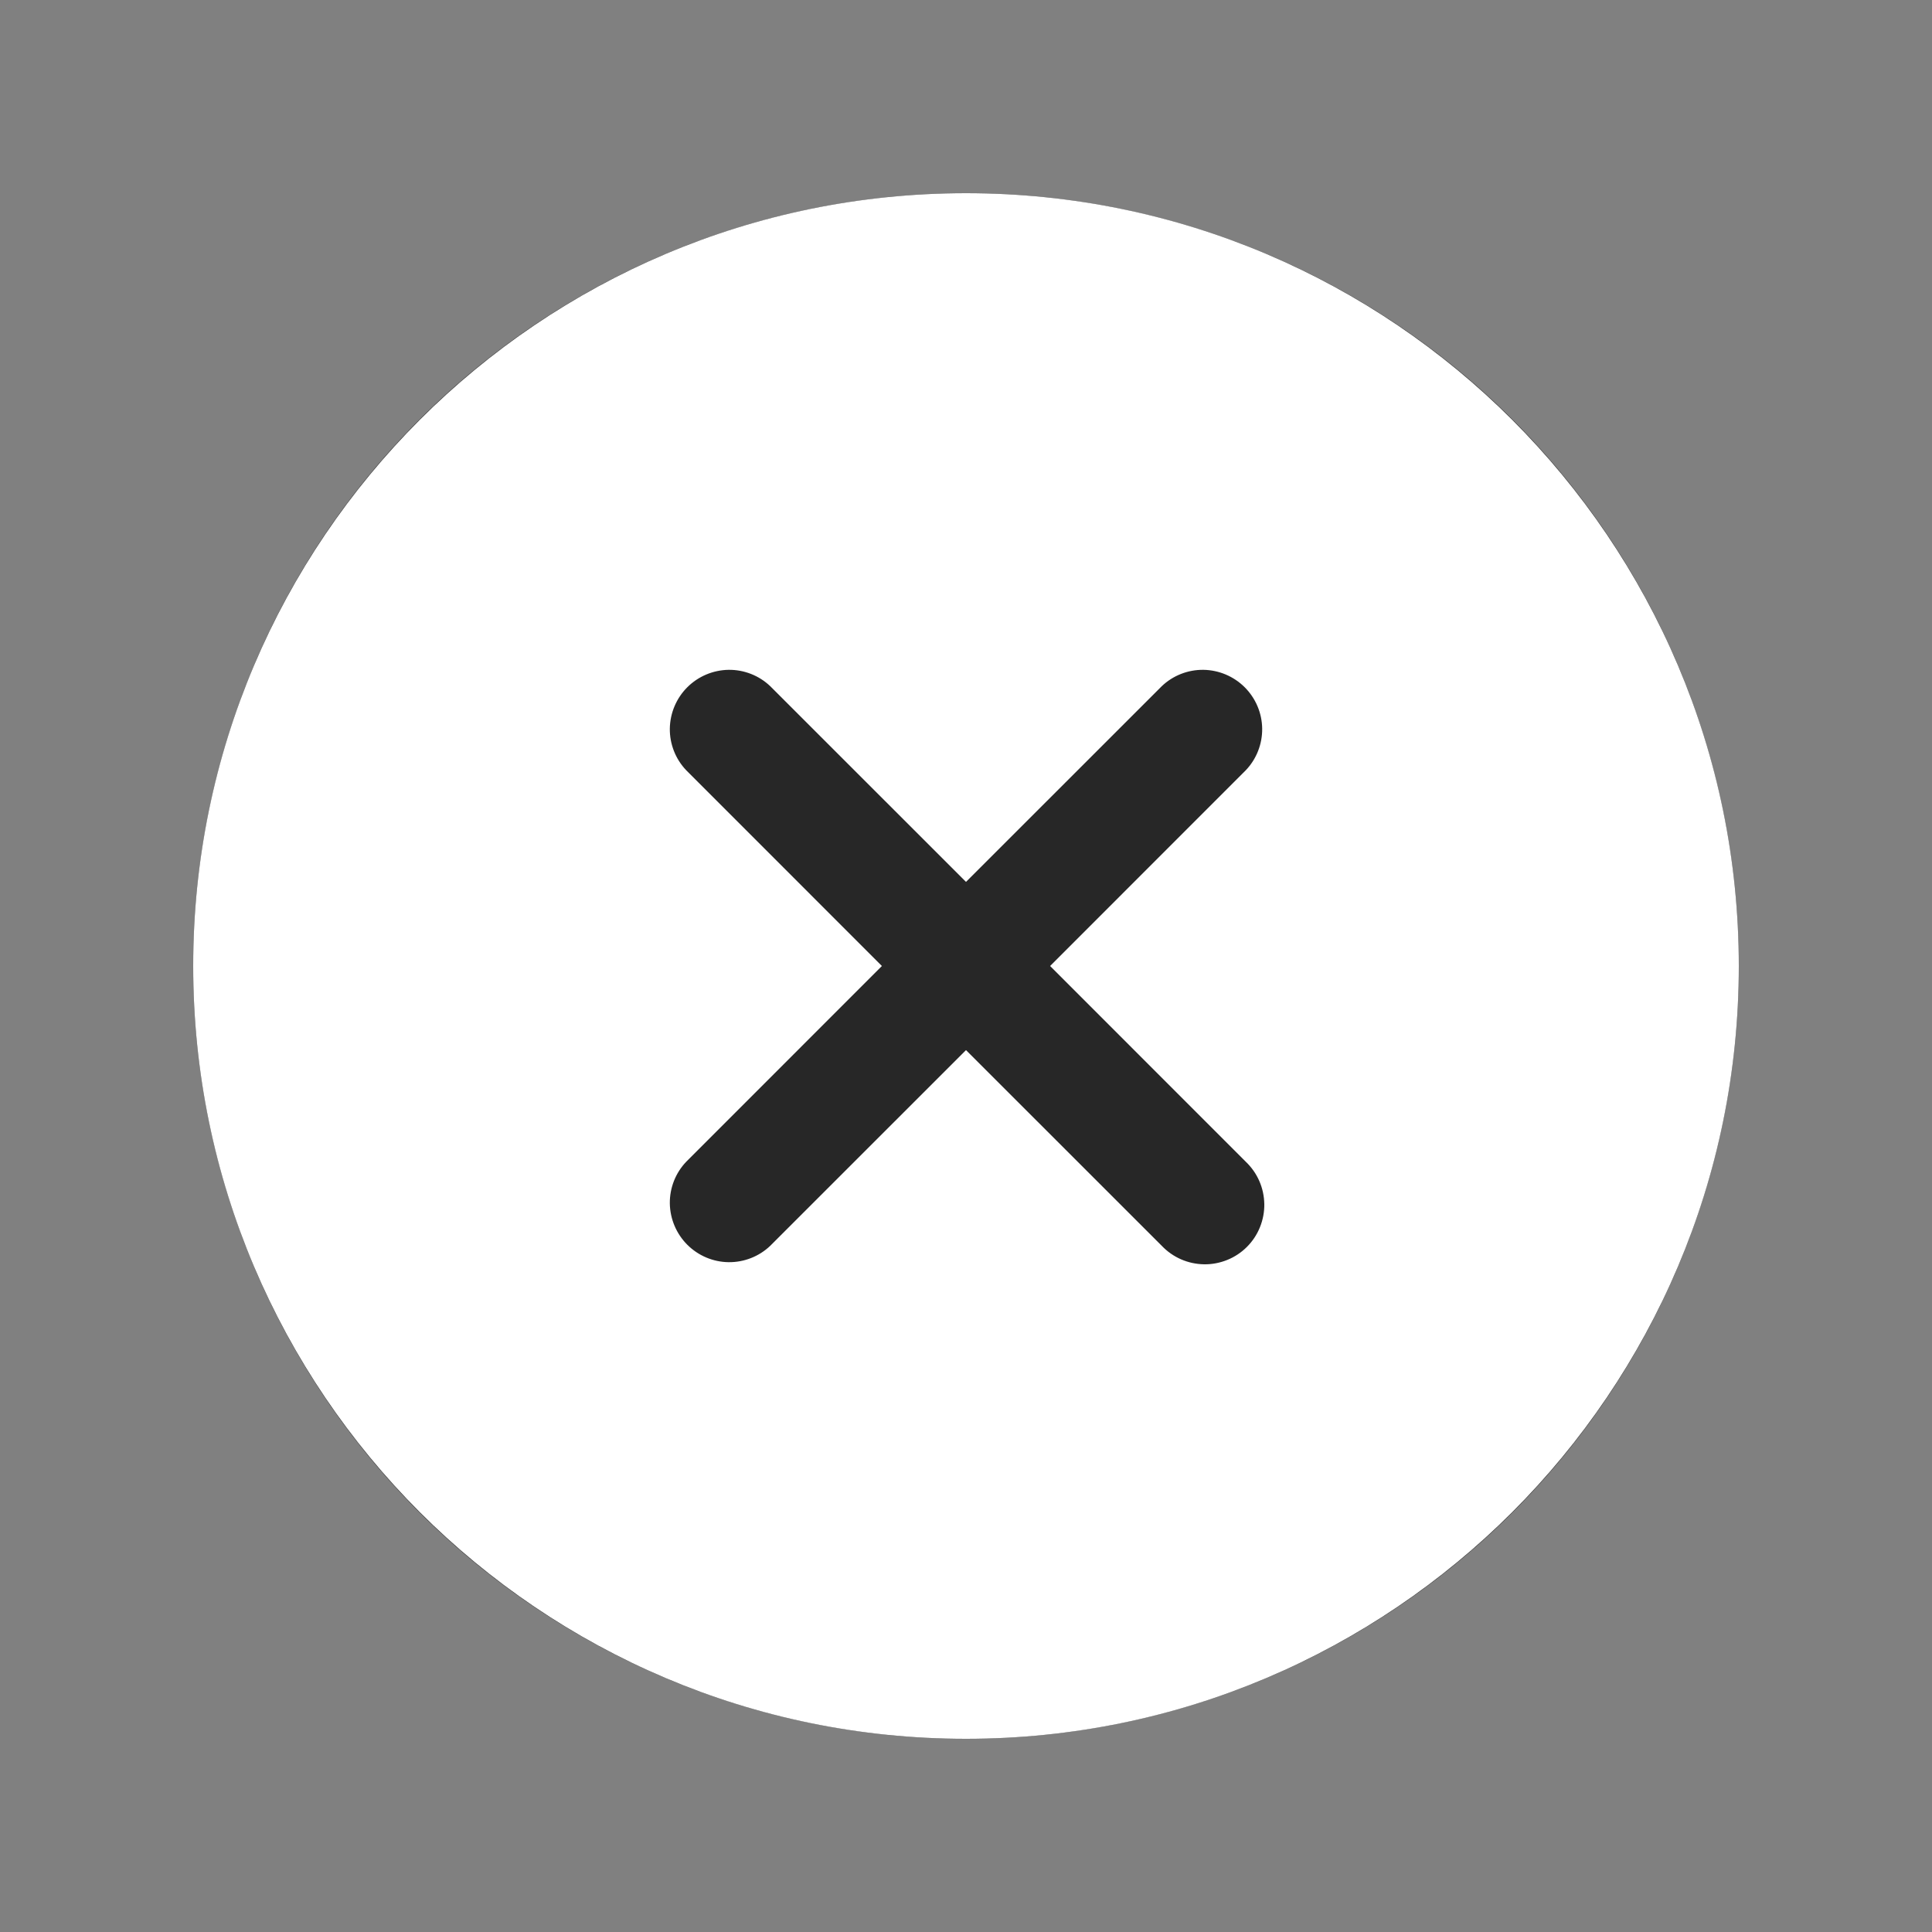 <svg width="30" height="30" viewBox="0 0 30 30" fill="none" xmlns="http://www.w3.org/2000/svg">
<rect x="0" y="0" width="30" height="30" fill="#808080" stroke="none"/>
<circle cx="15" cy="15" r="12" fill="#272727"/>
<path d="M15 3C8.383 3 3 8.383 3 15C3 21.617 8.383 27 15 27C21.617 27 27 21.617 27 15C27 8.383 21.617 3 15 3ZM19.345 18.04C19.434 18.125 19.506 18.227 19.555 18.34C19.604 18.452 19.63 18.574 19.632 18.697C19.634 18.82 19.61 18.943 19.564 19.057C19.518 19.171 19.449 19.275 19.362 19.362C19.275 19.449 19.171 19.518 19.057 19.564C18.943 19.61 18.82 19.634 18.697 19.632C18.574 19.63 18.452 19.604 18.34 19.555C18.227 19.506 18.125 19.434 18.04 19.345L15 16.306L11.96 19.345C11.786 19.511 11.553 19.602 11.313 19.599C11.072 19.596 10.842 19.498 10.672 19.328C10.502 19.158 10.405 18.928 10.401 18.687C10.398 18.447 10.489 18.214 10.655 18.04L13.694 15L10.655 11.96C10.489 11.786 10.398 11.553 10.401 11.313C10.405 11.072 10.502 10.842 10.672 10.672C10.842 10.502 11.072 10.405 11.313 10.401C11.553 10.398 11.786 10.489 11.96 10.655L15 13.694L18.04 10.655C18.214 10.489 18.447 10.398 18.687 10.401C18.928 10.405 19.158 10.502 19.328 10.672C19.498 10.842 19.596 11.072 19.599 11.313C19.602 11.553 19.511 11.786 19.345 11.96L16.306 15L19.345 18.04Z" fill="white"/>
</svg>
